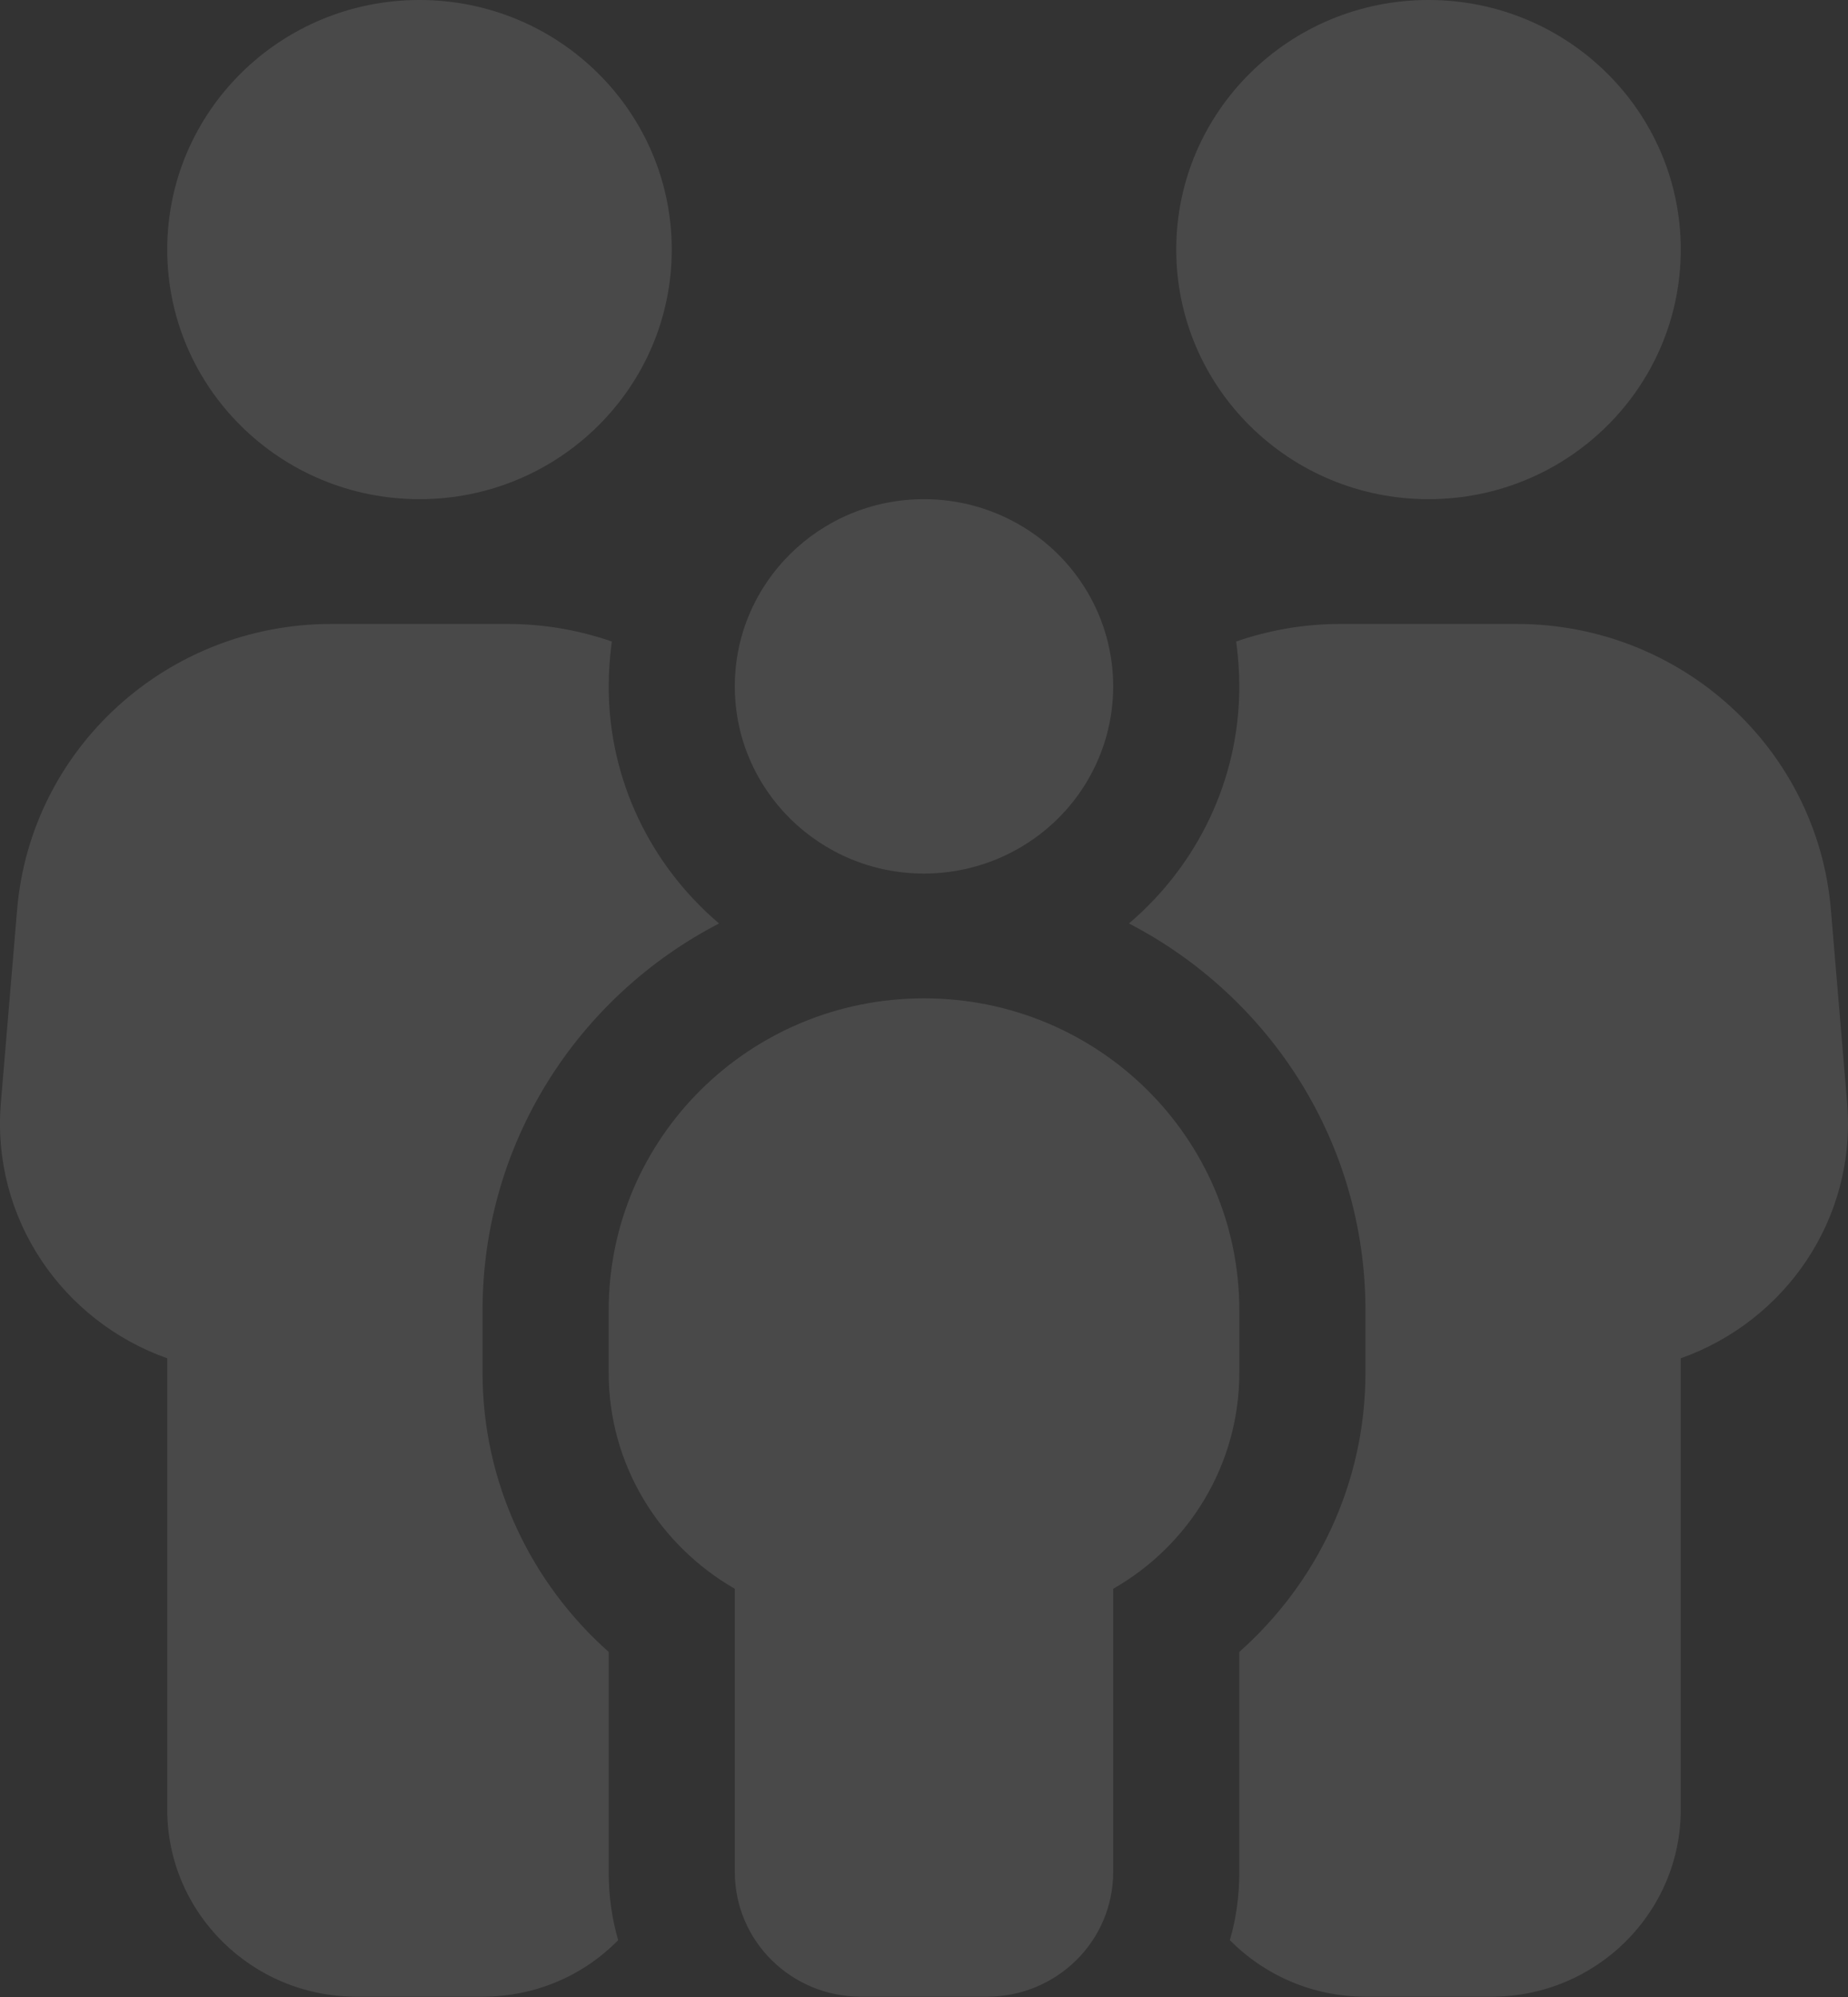<?xml version="1.0" encoding="UTF-8"?>
<svg width="200px" height="216px" viewBox="0 0 200 216" version="1.1" xmlns="http://www.w3.org/2000/svg" xmlns:xlink="http://www.w3.org/1999/xlink">
    <rect x="0" y="0" width="200" height="216" fill="#333333" stroke="none"/>
    <title>family-pants</title>
    <g id="Option-1" stroke="none" stroke-width="1" fill="none" fill-rule="evenodd" fill-opacity="0.11">
        <g id="family-pants" fill="#FFFFFF" fill-rule="nonzero">
            <path d="M45.399,-2.38837894e-14 C60.477,-2.38837894e-14 72.7,12.086 72.7,26.996 C72.7,41.905 60.477,53.992 45.399,53.992 C30.322,53.992 18.099,41.905 18.099,26.996 C18.099,12.086 30.322,-2.38837894e-14 45.399,-2.38837894e-14 Z M35.844,67.489 L54.954,67.489 C58.879,67.489 62.675,68.164 66.216,69.388 C66.003,70.991 65.875,72.593 65.875,74.238 C65.875,84.488 70.524,93.684 77.818,99.884 C62.59,107.772 52.224,123.548 52.224,141.728 L52.224,148.477 C52.224,160.456 57.514,171.255 65.875,178.678 L65.875,202.468 C65.875,205.042 66.216,207.488 66.898,209.85 C63.187,213.646 57.983,215.966 52.224,215.966 L38.574,215.966 C27.27,215.966 18.099,206.897 18.099,195.72 L18.099,146.916 C6.795,142.909 -0.969,131.815 0.098,119.246 L1.847,98.45 C3.297,80.945 18.099,67.489 35.844,67.489 Z M147.776,215.966 C142.017,215.966 136.813,213.604 133.102,209.85 C133.784,207.53 134.125,205.042 134.125,202.468 L134.125,178.678 C142.486,171.255 147.776,160.498 147.776,148.477 L147.776,141.728 C147.776,123.548 137.41,107.772 122.182,99.884 C129.476,93.684 134.125,84.488 134.125,74.238 C134.125,72.593 133.997,70.948 133.784,69.388 C137.325,68.164 141.121,67.489 145.046,67.489 L164.156,67.489 C181.901,67.489 196.703,80.945 198.153,98.45 L199.902,119.246 C200.969,131.815 193.205,142.909 181.901,146.916 L181.901,195.72 C181.901,206.897 172.73,215.966 161.426,215.966 L147.776,215.966 Z M154.601,-2.38837894e-14 C169.678,-2.38837894e-14 181.901,12.086 181.901,26.996 C181.901,41.905 169.678,53.992 154.601,53.992 C139.523,53.992 127.3,41.905 127.3,26.996 C127.3,12.086 139.523,-2.38837894e-14 154.601,-2.38837894e-14 Z M100,53.992 C107.315,53.992 114.075,57.851 117.732,64.115 C121.39,70.379 121.39,78.097 117.732,84.362 C114.075,90.626 107.315,94.485 100,94.485 C88.692,94.485 79.525,85.42 79.525,74.238 C79.525,63.056 88.692,53.992 100,53.992 L100,53.992 Z M100,107.983 C118.854,107.983 134.125,123.084 134.125,141.728 L134.125,148.477 C134.125,158.474 128.623,167.205 120.475,171.845 L120.475,202.468 C120.475,209.935 114.375,215.966 106.825,215.966 L93.175,215.966 C85.625,215.966 79.525,209.935 79.525,202.468 L79.525,171.845 C71.377,167.163 65.875,158.474 65.875,148.477 L65.875,141.728 C65.875,123.084 81.146,107.983 100,107.983 Z" id="Shape"></path>
        </g>
    </g>
</svg>